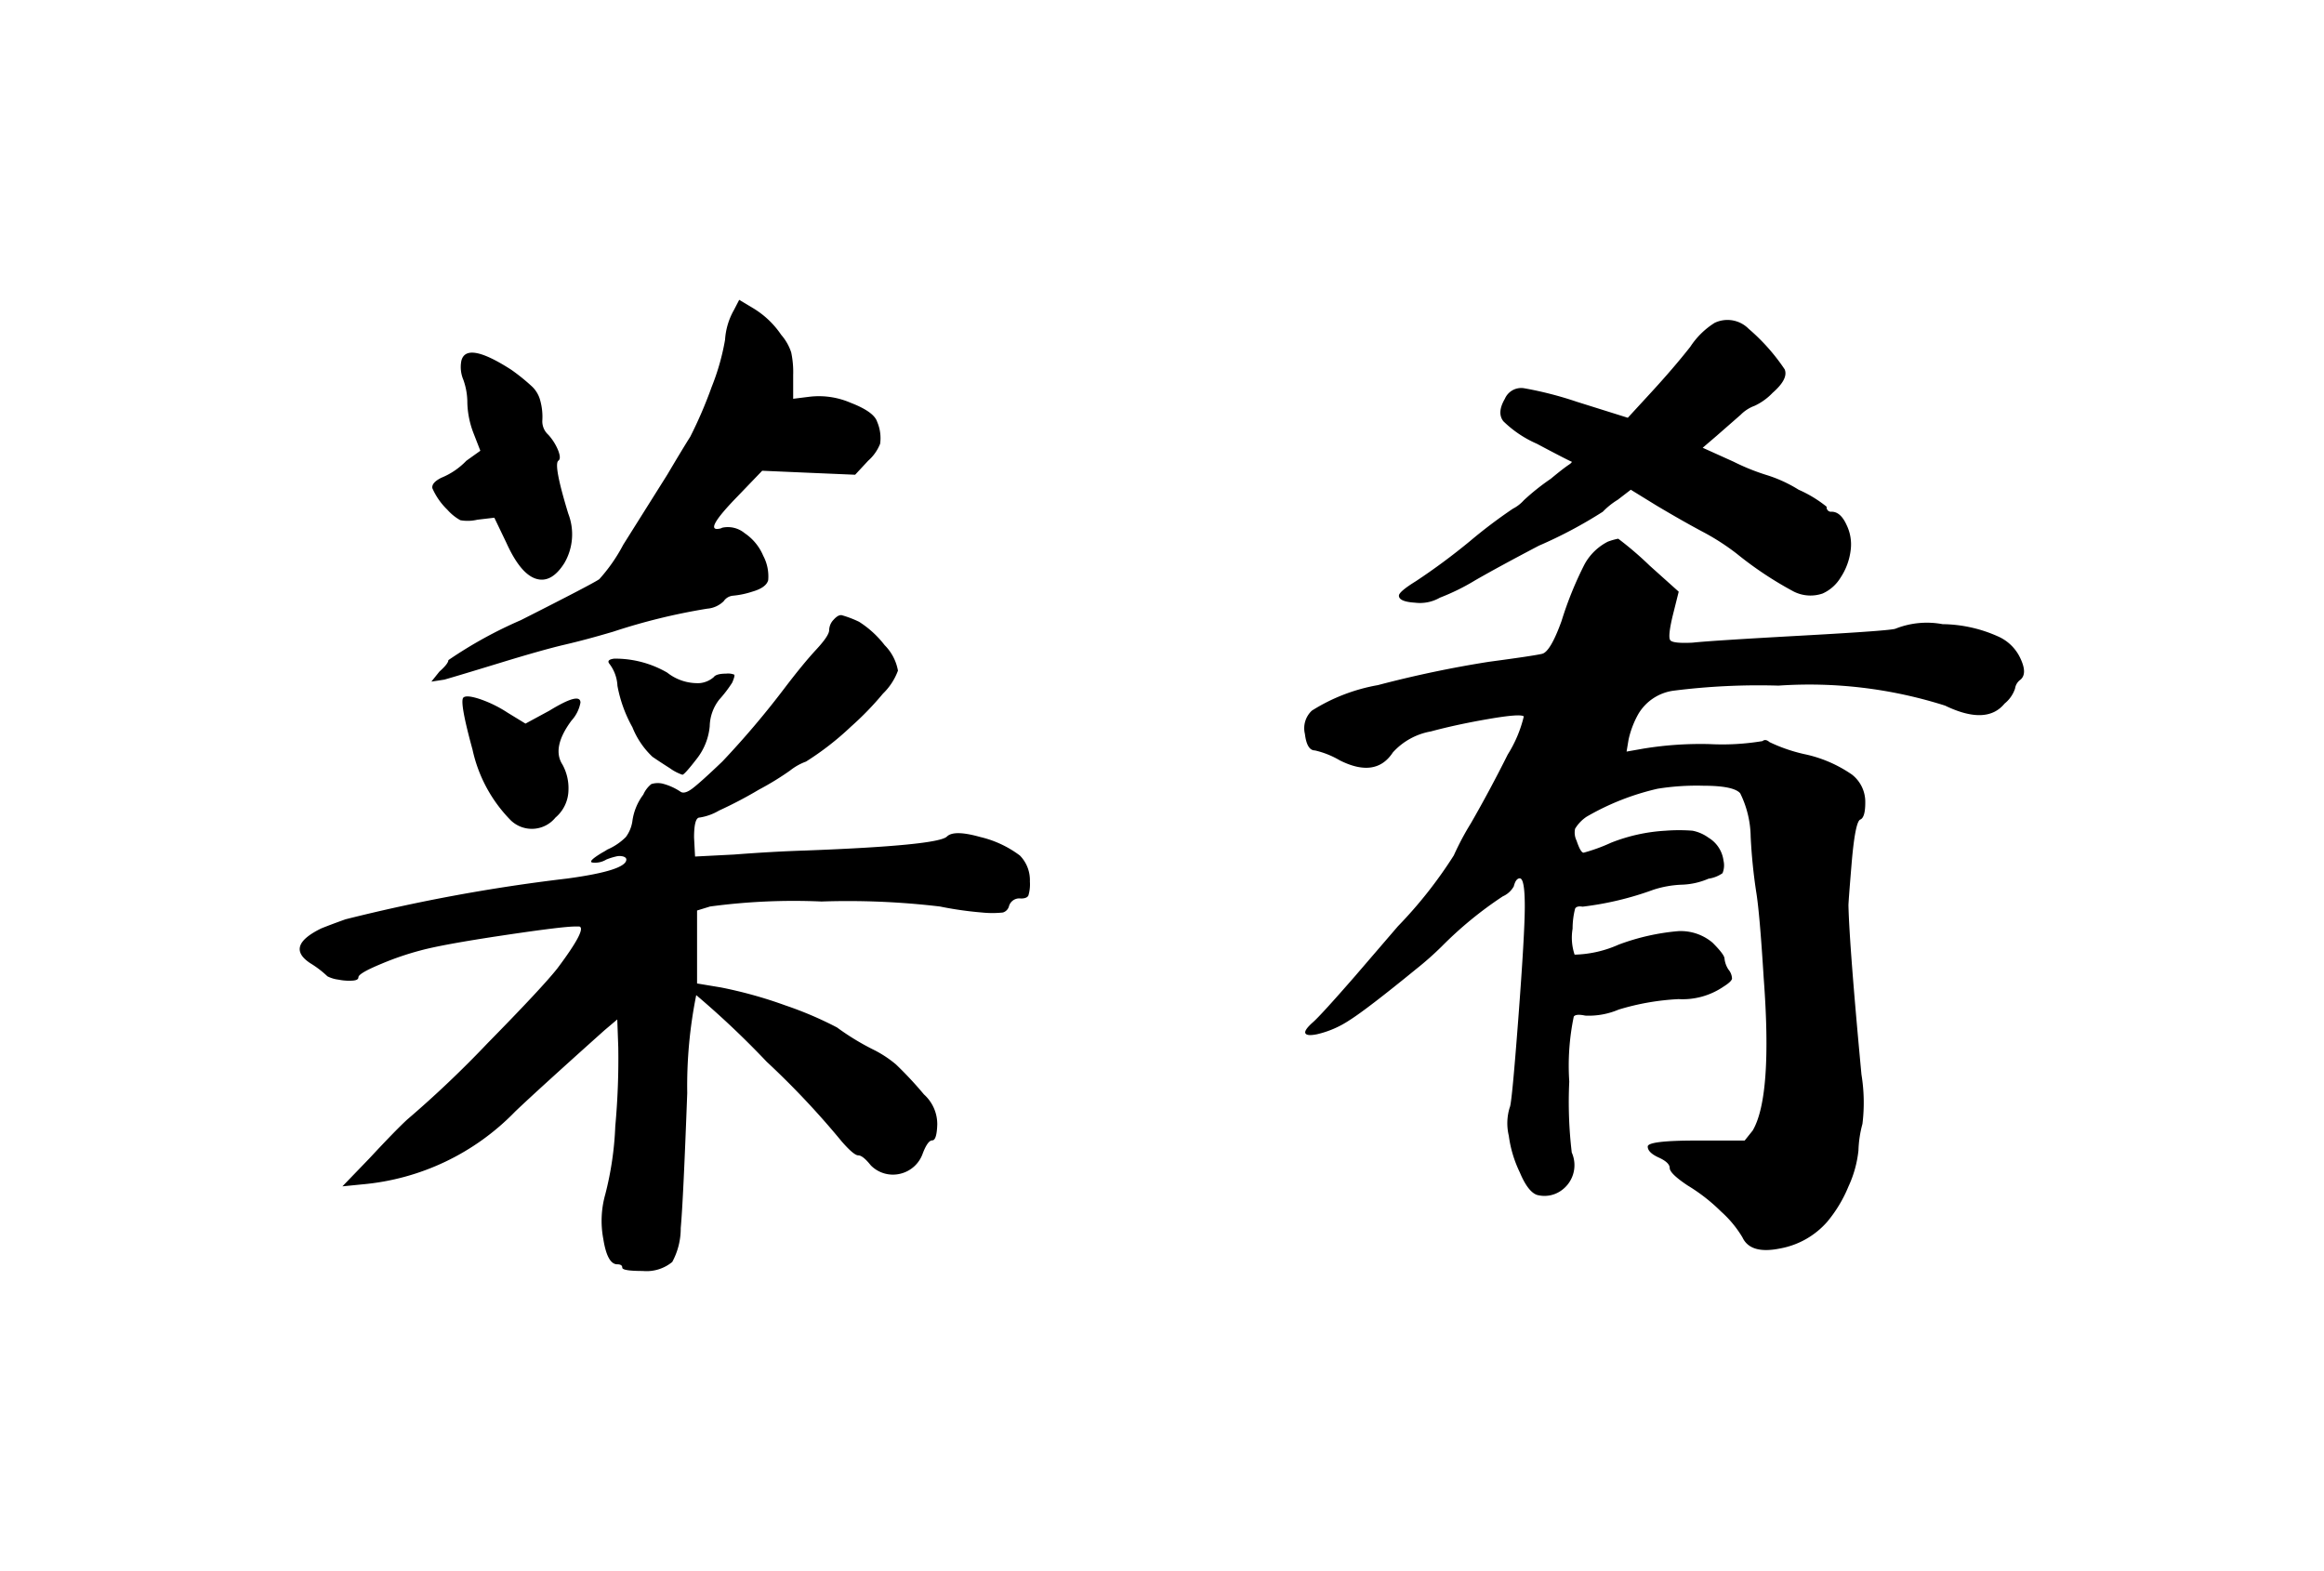 <svg xmlns="http://www.w3.org/2000/svg" xmlns:xlink="http://www.w3.org/1999/xlink" width="69.757" height="47.16" viewBox="0 0 69.757 47.16">
  <defs>
    <filter id="パス_7487" x="0" y="0" width="69.757" height="47.16" filterUnits="userSpaceOnUse">
      <feOffset input="SourceAlpha"/>
      <feGaussianBlur stdDeviation="3" result="blur"/>
      <feFlood flood-color="#b9a535"/>
      <feComposite operator="in" in2="blur"/>
      <feComposite in="SourceGraphic"/>
    </filter>
  </defs>
  <g transform="matrix(1, 0, 0, 1, 0, 0)" filter="url(#パス_7487)">
    <path id="パス_7487-2" data-name="パス 7487" d="M24.078,12.77q.09-.09.5.045a3.7,3.7,0,0,1,.825.405l.54.33.72-.39q.93-.57.93-.24a1.093,1.093,0,0,1-.27.54q-.6.81-.27,1.32a1.468,1.468,0,0,1,.18.765,1.1,1.1,0,0,1-.39.825.912.912,0,0,1-1.335.09,4.329,4.329,0,0,1-1.155-2.13Q23.958,12.89,24.078,12.77Zm4.38-1.02q-.09-.12.15-.15a3.109,3.109,0,0,1,1.59.42,1.467,1.467,0,0,0,.975.315.746.746,0,0,0,.42-.18q.075-.105.375-.105a.5.5,0,0,1,.24.03q.03.03-.06.24a3.861,3.861,0,0,1-.39.51,1.343,1.343,0,0,0-.285.8,1.858,1.858,0,0,1-.4.99q-.36.465-.42.465a1.4,1.4,0,0,1-.375-.195q-.315-.2-.525-.345a2.479,2.479,0,0,1-.6-.885,4.048,4.048,0,0,1-.45-1.245A1.175,1.175,0,0,0,28.458,11.75Zm5.25.75q.57-.75.96-1.17t.39-.585a.467.467,0,0,1,.135-.315q.135-.15.24-.135a3.146,3.146,0,0,1,.525.2,3.009,3.009,0,0,1,.765.7,1.443,1.443,0,0,1,.4.765,1.846,1.846,0,0,1-.45.69,9.006,9.006,0,0,1-.96.99,8.691,8.691,0,0,1-1.35,1.05,1.709,1.709,0,0,0-.48.27,8.528,8.528,0,0,1-.93.57,12.7,12.7,0,0,1-1.2.63,1.64,1.64,0,0,1-.585.21q-.165,0-.165.6l.03.57,1.17-.06q1.17-.09,2.13-.12,3.99-.15,4.26-.42.21-.21,1.005.015a3.194,3.194,0,0,1,1.185.555,1.055,1.055,0,0,1,.3.78,1.182,1.182,0,0,1-.045.42q-.045.09-.225.09a.322.322,0,0,0-.36.24.269.269,0,0,1-.18.18,3,3,0,0,1-.63,0,10.6,10.6,0,0,1-1.26-.18,23.432,23.432,0,0,0-3.555-.15,18.8,18.8,0,0,0-3.345.15l-.39.12v2.19l.72.12a13.178,13.178,0,0,1,1.935.54,10.887,10.887,0,0,1,1.545.66,7.523,7.523,0,0,0,1.14.69,3.432,3.432,0,0,1,.63.42,11.1,11.1,0,0,1,.84.9,1.2,1.2,0,0,1,.4.9q-.015.48-.15.48t-.285.39a.945.945,0,0,1-.69.615.93.93,0,0,1-.87-.255q-.24-.3-.375-.3t-.5-.42A24.853,24.853,0,0,0,33.183,23.7a26.444,26.444,0,0,0-2.115-2,13.794,13.794,0,0,0-.27,2.94q-.12,3.24-.195,4.05a2.113,2.113,0,0,1-.255,1.02,1.217,1.217,0,0,1-.885.27q-.615,0-.615-.1t-.15-.1q-.3,0-.42-.765a2.92,2.92,0,0,1,.06-1.335,9.659,9.659,0,0,0,.3-2.04,22.263,22.263,0,0,0,.09-2.37l-.03-.84-.39.33q-2.01,1.8-2.67,2.43a7.279,7.279,0,0,1-4.59,2.19l-.6.06.81-.84q.81-.87,1.14-1.17a32.117,32.117,0,0,0,2.4-2.28q1.65-1.68,2.1-2.25.9-1.2.66-1.26h-.12q-.39,0-2.19.27t-2.46.45a8.707,8.707,0,0,0-1.17.4q-.69.285-.69.405,0,.09-.18.1a1.593,1.593,0,0,1-.42-.03.971.971,0,0,1-.33-.1,3.037,3.037,0,0,0-.51-.39q-.78-.51.33-1.05.3-.12.72-.27A52.322,52.322,0,0,1,27.2,18.2q1.77-.24,1.77-.57,0-.06-.09-.09a.425.425,0,0,0-.225,0,1.854,1.854,0,0,0-.285.09.647.647,0,0,1-.42.09q-.15-.03.3-.3a1.468,1.468,0,0,0,.15-.09,1.781,1.781,0,0,0,.555-.375,1.053,1.053,0,0,0,.195-.465,1.7,1.7,0,0,1,.33-.81.832.832,0,0,1,.24-.315.646.646,0,0,1,.33-.015,1.743,1.743,0,0,1,.54.24q.12.09.36-.09t.9-.81A26.368,26.368,0,0,0,33.708,12.5Zm-9.69-9.84q.15-.6,1.5.27a5.954,5.954,0,0,1,.63.51.89.89,0,0,1,.24.42,1.834,1.834,0,0,1,.06.6.542.542,0,0,0,.18.42,1.582,1.582,0,0,1,.3.48q.09.24,0,.3-.15.12.3,1.59a1.714,1.714,0,0,1-.12,1.485q-.39.615-.855.465t-.885-1.08l-.36-.75-.51.06a1.26,1.26,0,0,1-.51.015,1.464,1.464,0,0,1-.39-.315,2.029,2.029,0,0,1-.45-.645q-.03-.165.27-.315a2.177,2.177,0,0,0,.75-.51l.42-.3-.21-.54a2.724,2.724,0,0,1-.18-.885,2.047,2.047,0,0,0-.12-.705A.981.981,0,0,1,24.018,2.66ZM32.358.83l.45.27a2.68,2.68,0,0,1,.81.78,1.526,1.526,0,0,1,.3.525,2.817,2.817,0,0,1,.06.675V3.8l.48-.06a2.4,2.4,0,0,1,1.245.18q.7.27.795.57a1.236,1.236,0,0,1,.09.66,1.332,1.332,0,0,1-.36.51l-.39.42-1.41-.06-1.38-.06-.75.78q-1.02,1.05-.54.96a.23.23,0,0,0,.09-.03.792.792,0,0,1,.675.165,1.527,1.527,0,0,1,.555.675,1.317,1.317,0,0,1,.15.735q-.06.225-.48.345a2.585,2.585,0,0,1-.57.12.376.376,0,0,0-.285.165.791.791,0,0,1-.495.225,18.371,18.371,0,0,0-2.82.69q-.81.24-1.455.39t-1.92.54q-1.275.39-1.695.51l-.39.06.24-.3q.27-.24.27-.345a12.957,12.957,0,0,1,2.175-1.2q2.175-1.1,2.355-1.23a5.031,5.031,0,0,0,.72-1.035l1.32-2.1q.48-.81.69-1.14a13.077,13.077,0,0,0,.645-1.5,6.99,6.99,0,0,0,.4-1.41,2.076,2.076,0,0,1,.27-.9Zm26.07,7.26A1.88,1.88,0,0,1,58.743,8a10.282,10.282,0,0,1,.945.81l.87.78-.18.72q-.15.63-.075.735t.675.075q.54-.06,3.255-.21t2.835-.21a2.551,2.551,0,0,1,1.41-.135,4.172,4.172,0,0,1,1.68.375,1.326,1.326,0,0,1,.66.66q.21.45,0,.63a.4.4,0,0,0-.165.27.975.975,0,0,1-.315.45q-.54.66-1.785.06a13.458,13.458,0,0,0-5-.6,20.369,20.369,0,0,0-3.135.15,1.454,1.454,0,0,0-1.065.69,2.78,2.78,0,0,0-.3.78l-.06.36.51-.09a10.6,10.6,0,0,1,1.98-.135,7.344,7.344,0,0,0,1.59-.09q.09-.075.21.03a4.853,4.853,0,0,0,1.11.375,3.926,3.926,0,0,1,1.365.6,1.037,1.037,0,0,1,.4.84q0,.45-.15.51t-.255,1.26q-.1,1.2-.1,1.32.03,1.23.39,5.07a5.239,5.239,0,0,1,.03,1.485,3.429,3.429,0,0,0-.12.8,3.416,3.416,0,0,1-.3,1.08,4.059,4.059,0,0,1-.63,1.05,2.461,2.461,0,0,1-1.425.81q-.885.18-1.125-.33a3.3,3.3,0,0,0-.645-.78,5.356,5.356,0,0,0-1-.78q-.54-.36-.54-.525t-.33-.315q-.33-.15-.33-.33t1.47-.18h1.44l.24-.3q.6-1.02.33-4.59-.12-1.95-.225-2.58a16.239,16.239,0,0,1-.165-1.65,3.033,3.033,0,0,0-.315-1.305q-.2-.225-1.1-.225a7.386,7.386,0,0,0-1.38.09,7.624,7.624,0,0,0-2.13.84,1.159,1.159,0,0,0-.345.36.549.549,0,0,0,.045.36q.12.36.21.36a5.254,5.254,0,0,0,.825-.3,5.221,5.221,0,0,1,1.635-.36,5.159,5.159,0,0,1,.81,0,1.21,1.21,0,0,1,.48.21.944.944,0,0,1,.45.69.618.618,0,0,1-.03.375.972.972,0,0,1-.42.165,2.183,2.183,0,0,1-.795.18,3.138,3.138,0,0,0-.855.15,9.4,9.4,0,0,1-2.13.51q-.18-.03-.225.06a2.419,2.419,0,0,0-.075.6,1.613,1.613,0,0,0,.06.78,3.433,3.433,0,0,0,1.32-.3,6.728,6.728,0,0,1,1.785-.405,1.477,1.477,0,0,1,1.035.345q.36.36.36.48a.739.739,0,0,0,.12.33.44.44,0,0,1,.105.27q-.015.09-.255.24a2.176,2.176,0,0,1-1.35.375,7.4,7.4,0,0,0-1.8.315,2.282,2.282,0,0,1-1,.18q-.285-.06-.345.03a7.239,7.239,0,0,0-.135,1.95,12.81,12.81,0,0,0,.075,2.13.93.93,0,0,1-.36,1.17.864.864,0,0,1-.69.1q-.27-.1-.51-.675a3.6,3.6,0,0,1-.33-1.1,1.6,1.6,0,0,1,.03-.855q.06-.09.255-2.655t.195-3.375q0-.84-.15-.84-.12,0-.18.24a.7.7,0,0,1-.33.3,11.426,11.426,0,0,0-1.83,1.5,9.477,9.477,0,0,1-.78.69q-1.47,1.2-1.995,1.53a2.961,2.961,0,0,1-.975.42q-.3.06-.345-.03t.225-.33q.24-.21,1.26-1.38l1.29-1.5a13.236,13.236,0,0,0,1.68-2.13,8.369,8.369,0,0,1,.51-.96q.57-.99,1.11-2.07a3.8,3.8,0,0,0,.48-1.14q-.09-.09-1.05.075t-1.74.375a2.008,2.008,0,0,0-1.14.63q-.51.78-1.59.24a2.631,2.631,0,0,0-.75-.3q-.24,0-.3-.495a.721.721,0,0,1,.21-.7,5.487,5.487,0,0,1,1.98-.765q1.65-.435,3.33-.7,1.35-.18,1.6-.24t.585-.99a10.732,10.732,0,0,1,.69-1.7A1.656,1.656,0,0,1,58.428,8.09Zm3.21-6.57a.894.894,0,0,1,1.02.18,5.981,5.981,0,0,1,1.08,1.215q.12.285-.36.705a1.8,1.8,0,0,1-.54.39,1.141,1.141,0,0,0-.42.27l-.72.63-.42.36.93.42a6.542,6.542,0,0,0,.96.39,4.116,4.116,0,0,1,.99.45,3.7,3.7,0,0,1,.84.51.133.133,0,0,0,.15.15q.27,0,.45.4a1.328,1.328,0,0,1,.12.765,1.889,1.889,0,0,1-.3.81,1.211,1.211,0,0,1-.54.48,1.117,1.117,0,0,1-.87-.06A10.847,10.847,0,0,1,62.3,8.45,7,7,0,0,0,61.293,7.8Q60.708,7.49,59.9,7.01l-.78-.48-.39.3a2.281,2.281,0,0,0-.45.36,13.5,13.5,0,0,1-1.92,1.02q-1.2.63-1.905,1.035a6.622,6.622,0,0,1-1.065.525,1.2,1.2,0,0,1-.75.15q-.48-.03-.48-.21,0-.12.51-.435a19.32,19.32,0,0,0,1.62-1.2,15.27,15.27,0,0,1,1.29-.975,1.128,1.128,0,0,0,.33-.255,6.91,6.91,0,0,1,.81-.645q.18-.15.315-.255t.225-.165q.09-.06.09-.09-.09-.03-1.05-.54a3.367,3.367,0,0,1-1.005-.675q-.2-.255.045-.675a.534.534,0,0,1,.585-.315A10.827,10.827,0,0,1,57.5,3.89l1.53.48.69-.75q.69-.75,1.185-1.38A2.394,2.394,0,0,1,61.638,1.52Z" transform="translate(-10.17 8.17)"/>
  </g>
</svg>
